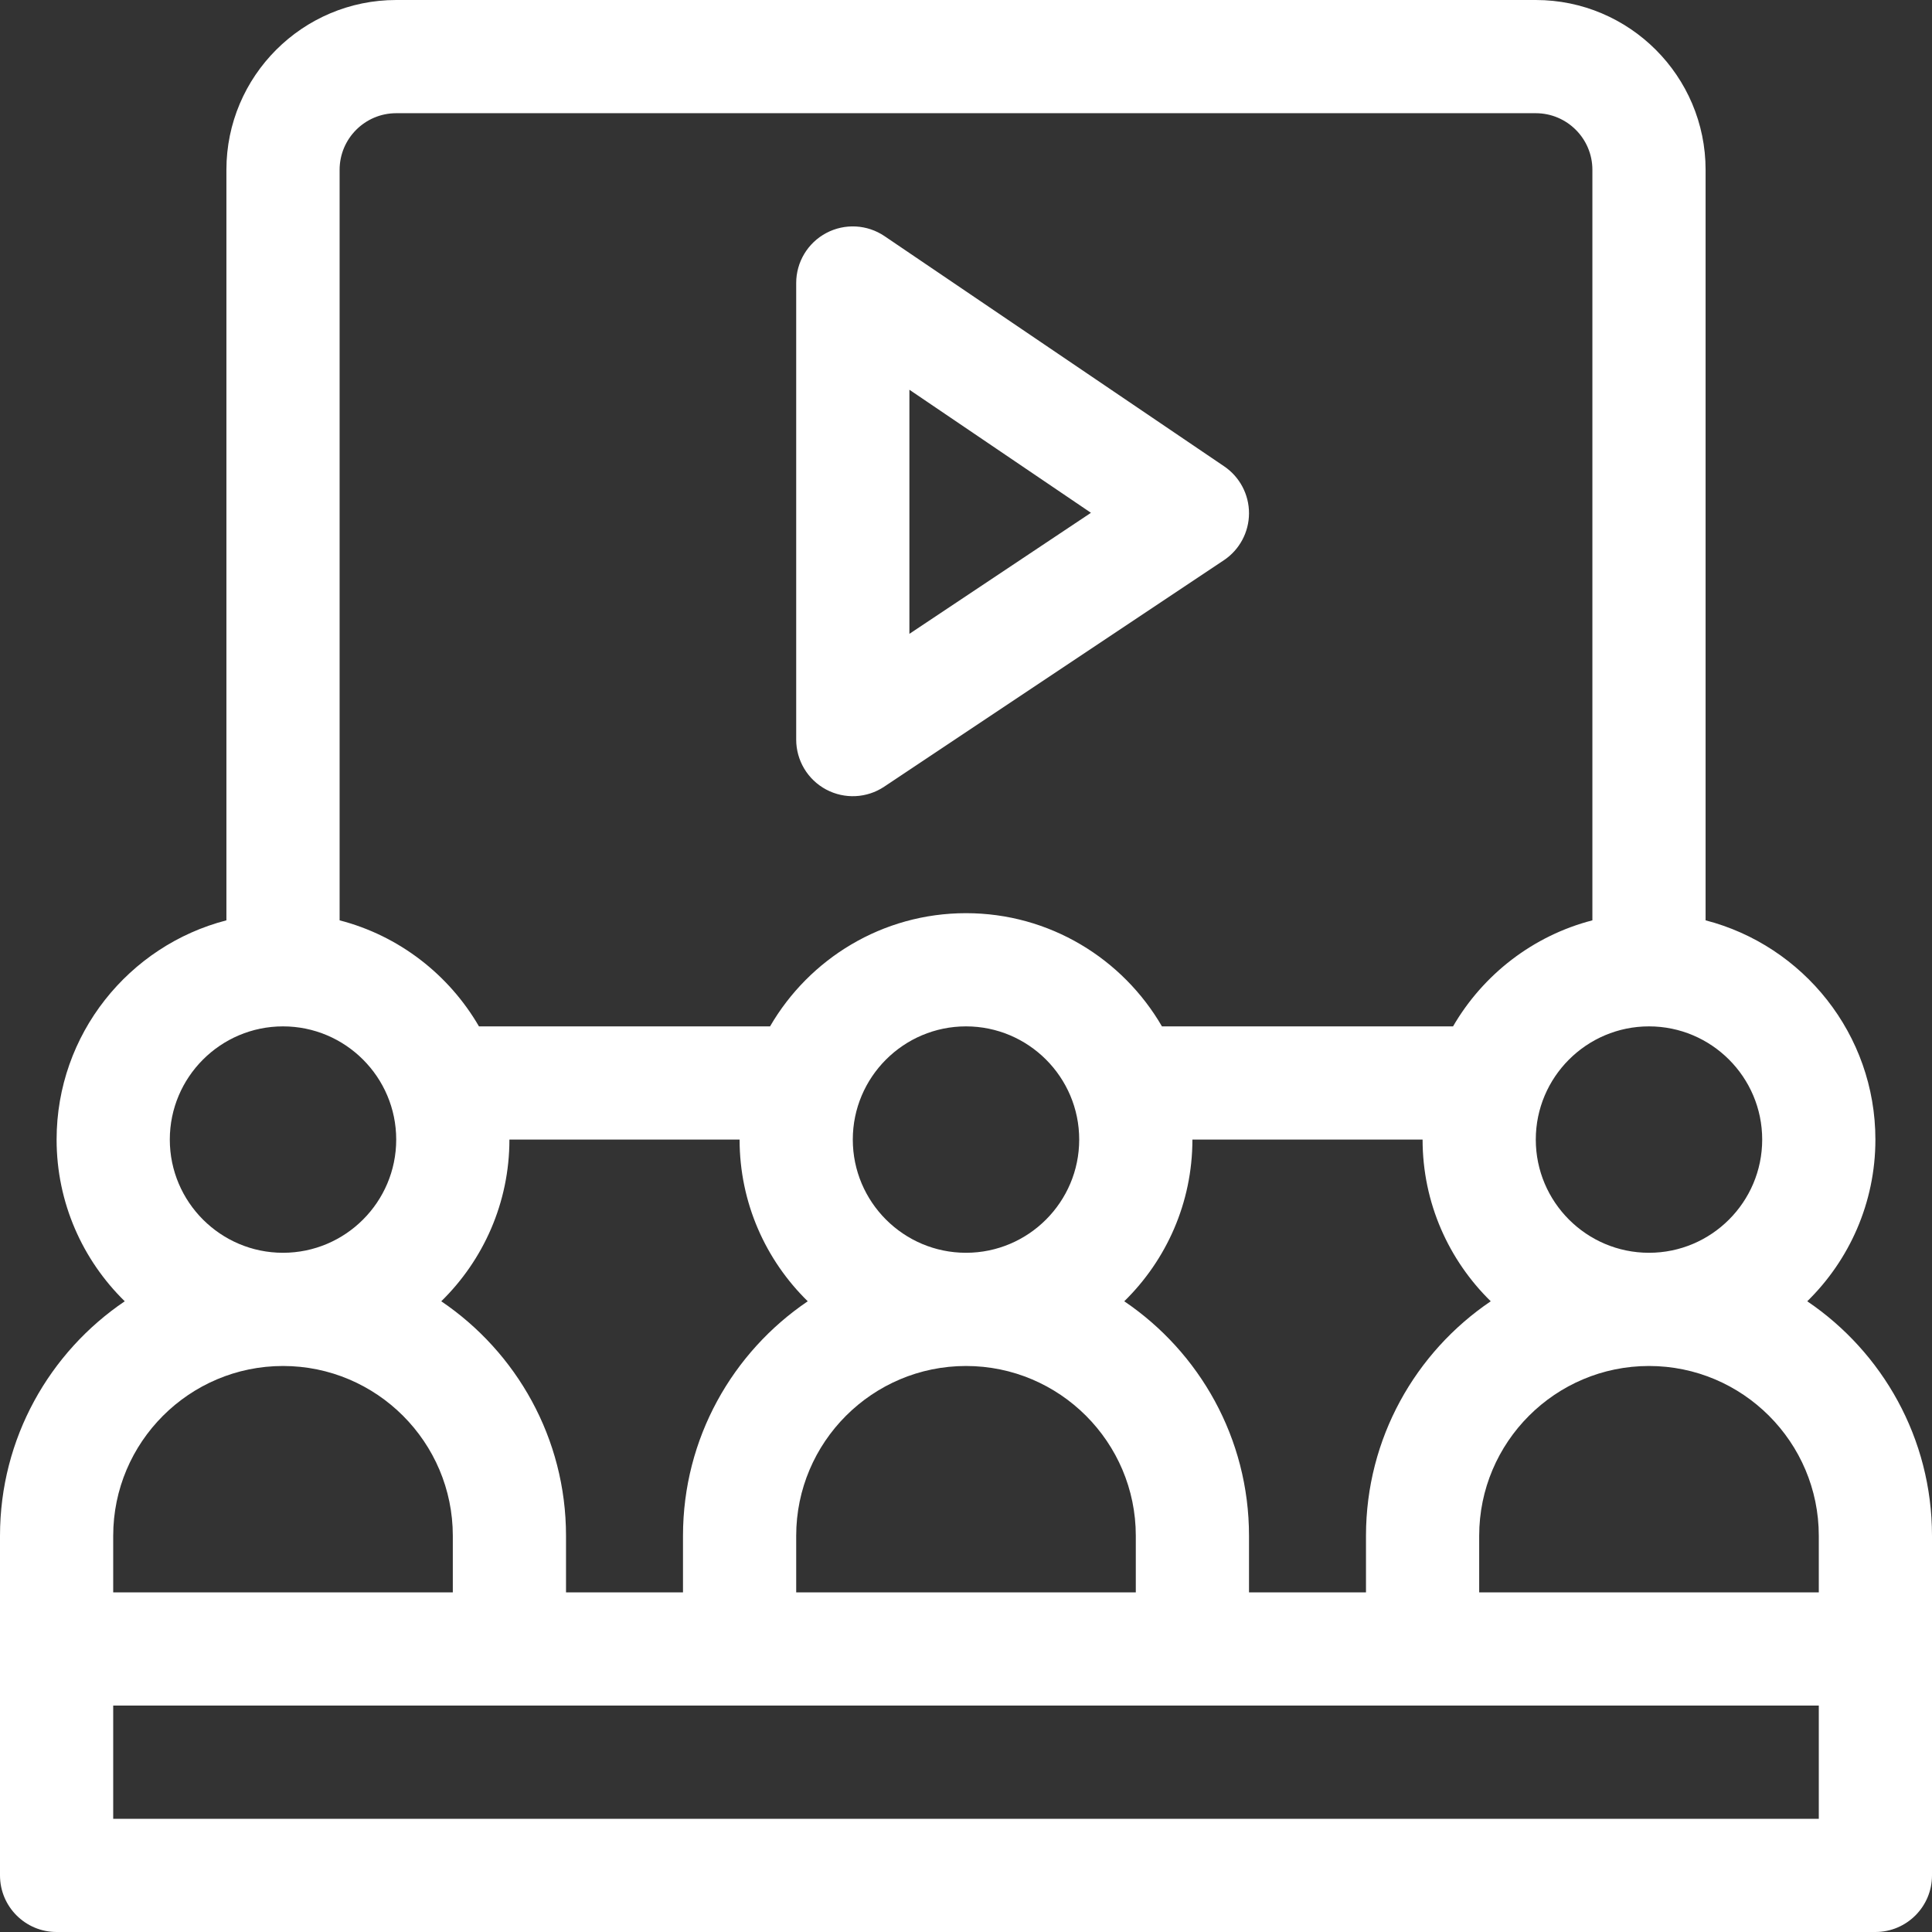 <?xml version="1.0" encoding="UTF-8"?> <svg xmlns="http://www.w3.org/2000/svg" xmlns:xlink="http://www.w3.org/1999/xlink" version="1.1" id="Capa_1" x="0px" y="0px" viewBox="0 0 512 512" style="enable-background:new 0 0 512 512;" xml:space="preserve"><rect x="0" y="0" width="512" height="512" fill="#333333" stroke="none"/><g><g><path d="M478.94,344.852C490.073,333.953,497,318.773,497,302c0-27.906-19.151-51.424-45-58.101V45c0-24.813-20.187-45-45-45H105 C80.187,0,60,20.187,60,45v198.899C34.151,250.576,15,274.094,15,302c0,16.773,6.927,31.953,18.06,42.852 C13.127,358.346,0,381.169,0,407c0,11.007,0,80.336,0,90c0,8.284,6.716,15,15,15h482c8.284,0,15-6.716,15-15 c0-10.534,0-75.727,0-90C512,381.169,498.873,358.346,478.94,344.852z M467,302c0,16.542-13.458,30-30,30s-30-13.458-30-30 s13.458-30,30-30S467,285.458,467,302z M90,45c0-8.271,6.729-15,15-15h302c8.271,0,15,6.729,15,15v198.899 c-15.73,4.063-28.965,14.372-36.928,28.101h-77.144c-10.391-17.916-29.769-30-51.928-30s-41.537,12.084-51.928,30h-77.144 c-7.963-13.729-21.198-24.038-36.928-28.101V45z M297.94,344.852C309.073,333.953,316,318.773,316,302h61 c0,16.773,6.927,31.953,18.06,42.852C375.127,358.346,362,381.169,362,407v15h-31v-15C331,381.169,317.873,358.346,297.94,344.852 z M116.94,344.852C128.073,333.953,135,318.773,135,302h61c0,16.773,6.927,31.953,18.06,42.852 C194.127,358.346,181,381.169,181,407v15h-31v-15C150,381.169,136.873,358.346,116.94,344.852z M211,407c0-24.813,20.187-45,45-45 s45,20.187,45,45v15h-90V407z M226,302c0-16.542,13.458-30,30-30s30,13.458,30,30s-13.458,30-30,30S226,318.542,226,302z M75,272 c16.542,0,30,13.458,30,30s-13.458,30-30,30s-30-13.458-30-30S58.458,272,75,272z M30,407c0-24.813,20.187-45,45-45 s45,20.187,45,45v15H30V407z M482,482H30v-30c8.926,0,446.899,0,452,0V482z M482,422h-90v-15c0-24.813,20.187-45,45-45 s45,20.187,45,45V422z" fill="#000000" style="fill: rgb(255, 255, 255);"></path></g></g><g><g><path d="M324.416,123.584l-90-61c-4.597-3.116-10.538-3.437-15.443-0.835C214.067,64.349,211,69.448,211,75v121 c0,5.532,3.045,10.615,7.922,13.225c4.866,2.604,10.784,2.332,15.398-0.744l90-60c4.156-2.771,6.661-7.428,6.68-12.423 S328.55,126.386,324.416,123.584z M241,167.972v-64.685l48.113,32.61L241,167.972z" fill="#000000" style="fill: rgb(255, 255, 255);"></path></g></g></svg> 